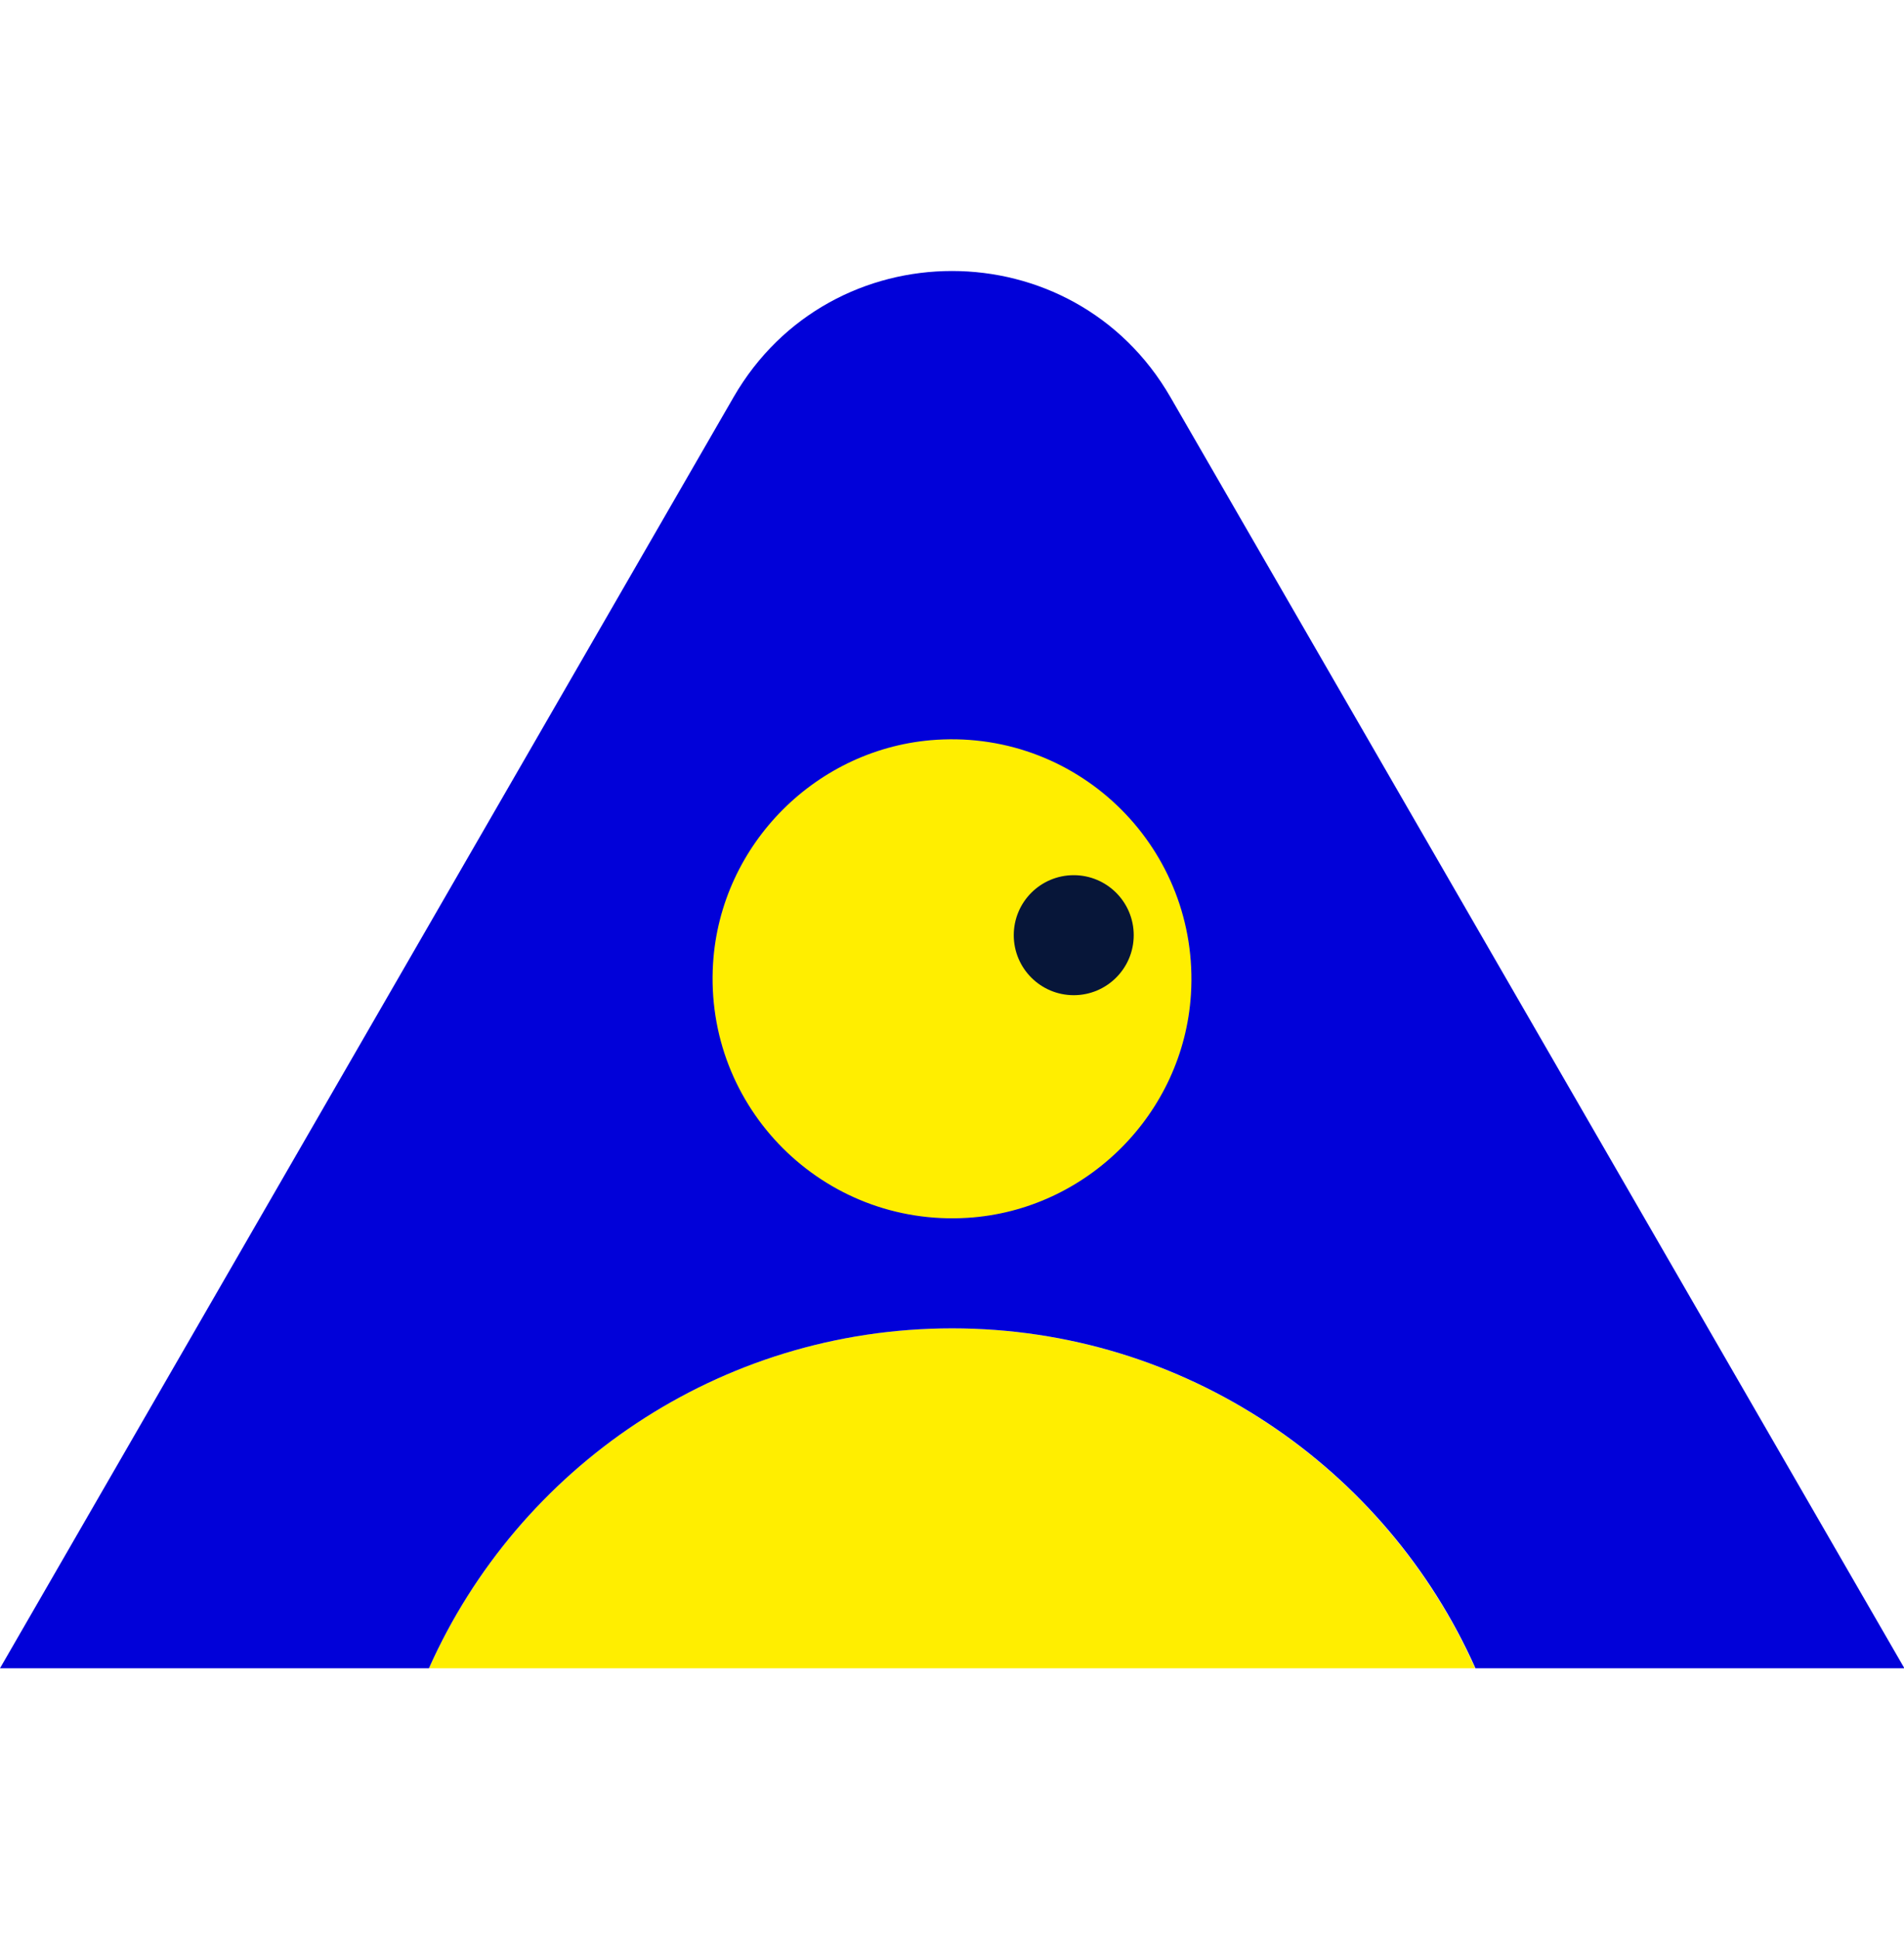 <?xml version="1.0" encoding="UTF-8"?>
<svg xmlns="http://www.w3.org/2000/svg" id="Layer_2" width="48.25" height="49.12" viewBox="0 0 48.25 49.12">
  <g id="Layer_2-2">
    <g id="assistant">
      <rect y="0" width="48.25" height="49.12" fill="none"></rect>
    </g>
    <g id="Layer_1-2">
      <path d="M24.13,33.65c-5.91,0-11,3.54-13.26,8.61h26.51c-2.26-5.07-7.35-8.61-13.26-8.61Z" fill="#fe0"></path>
      <path d="M29.66,10.06c-2.46-4.26-8.61-4.26-11.07,0h0L0,42.26h10.87c2.26-5.07,7.35-8.61,13.26-8.61s11,3.54,13.26,8.61h10.87L29.66,10.06Z" fill="#0101d9"></path>
      <path d="M24.52,30.85c-3.66.23-6.68-2.79-6.45-6.45.19-3.02,2.64-5.47,5.66-5.66,3.66-.23,6.68,2.79,6.45,6.45-.19,3.02-2.64,5.47-5.66,5.66h0Z" fill="#fe0"></path>
      <circle cx="27.21" cy="23.69" r="1.52" fill="#071639"></circle>
    </g>
  </g>
</svg>
